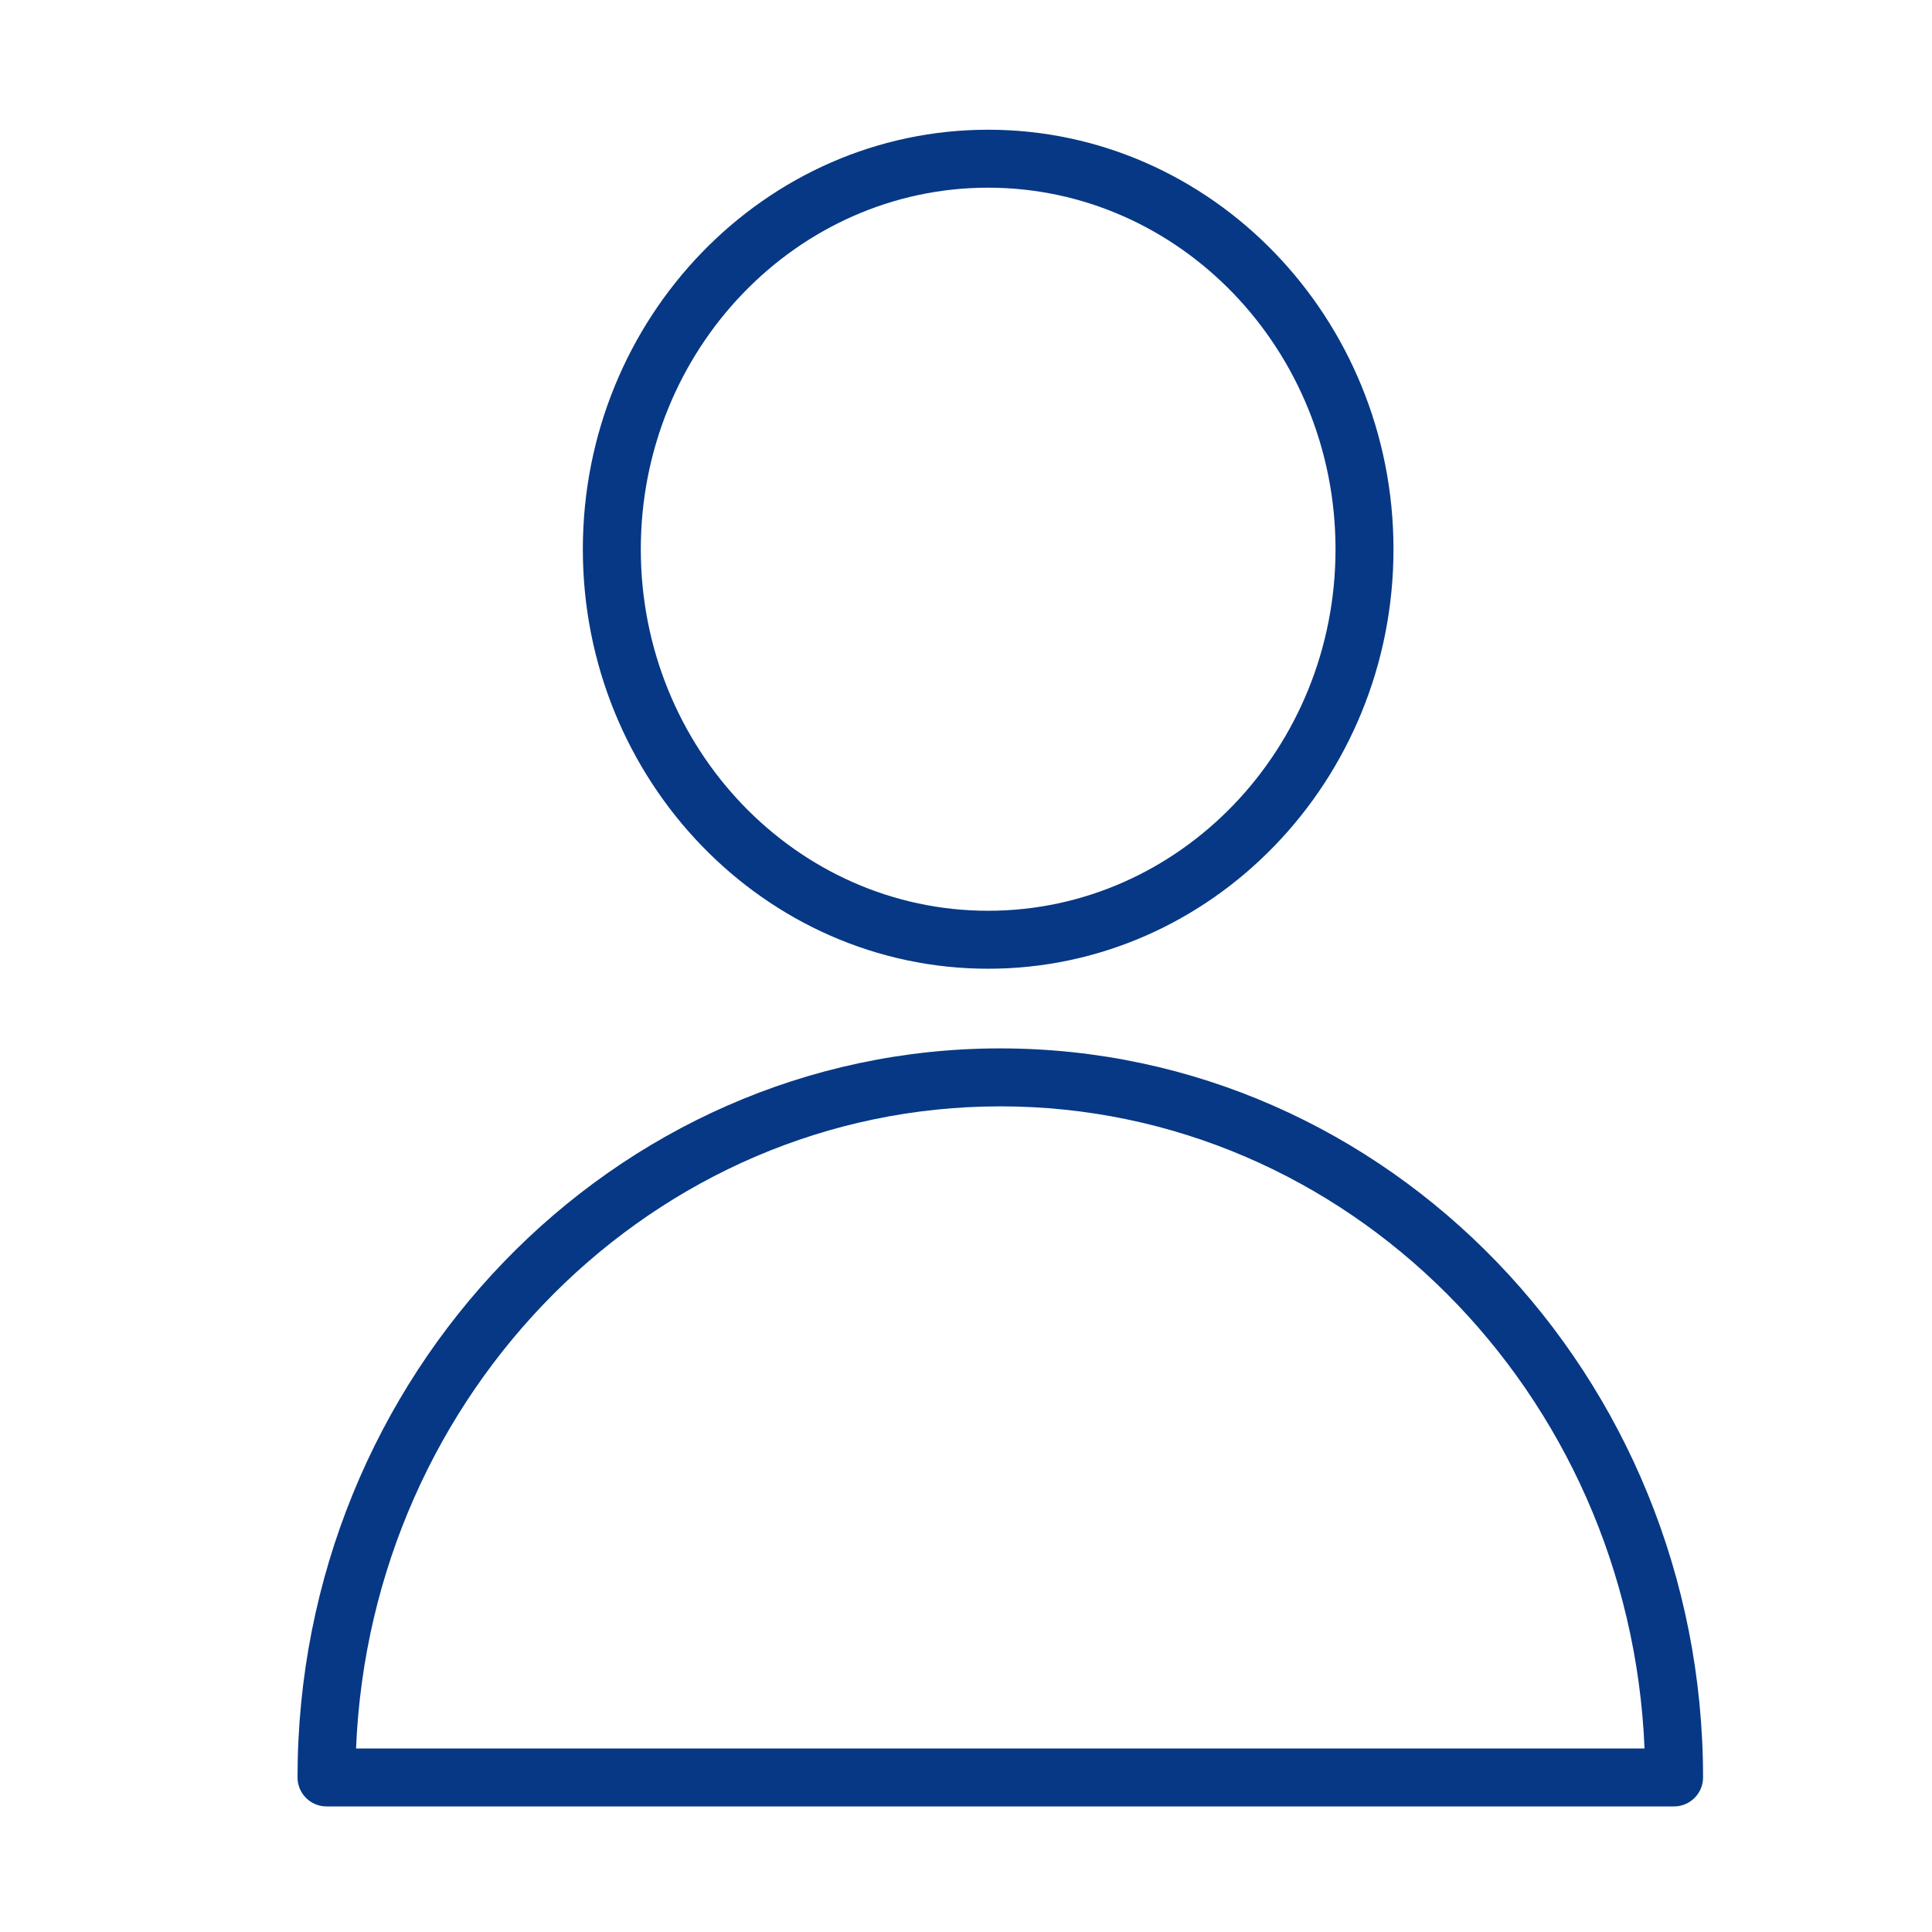 <?xml version="1.0" encoding="UTF-8"?> <svg xmlns="http://www.w3.org/2000/svg" viewBox="0 0 34.00 34.00" data-guides="{&quot;vertical&quot;:[],&quot;horizontal&quot;:[]}"><defs></defs><path fill="#063885" stroke="#063885" fill-opacity="1" stroke-width="0" stroke-opacity="1" fill-rule="evenodd" id="tSvg177b7b46503" title="Path 1" d="M17.603 18.45C10.784 18.45 5.236 24.205 5.236 31.28C5.236 31.561 5.464 31.79 5.746 31.79C13.651 31.79 21.556 31.79 29.461 31.79C29.742 31.79 29.971 31.561 29.971 31.28C29.971 24.205 24.423 18.45 17.603 18.45ZM6.266 30.77C6.524 24.493 11.511 19.47 17.604 19.47C23.696 19.47 28.683 24.493 28.941 30.77C21.383 30.77 13.825 30.77 6.266 30.77ZM17.389 17.048C21.323 17.048 24.523 13.736 24.523 9.666C24.523 5.595 21.323 2.283 17.389 2.283C13.456 2.283 10.257 5.595 10.257 9.666C10.257 13.736 13.456 17.048 17.389 17.048ZM17.389 3.303C20.76 3.303 23.503 6.158 23.503 9.666C23.503 13.174 20.76 16.028 17.389 16.028C14.019 16.028 11.277 13.174 11.277 9.666C11.277 6.158 14.019 3.303 17.389 3.303Z"></path></svg> 